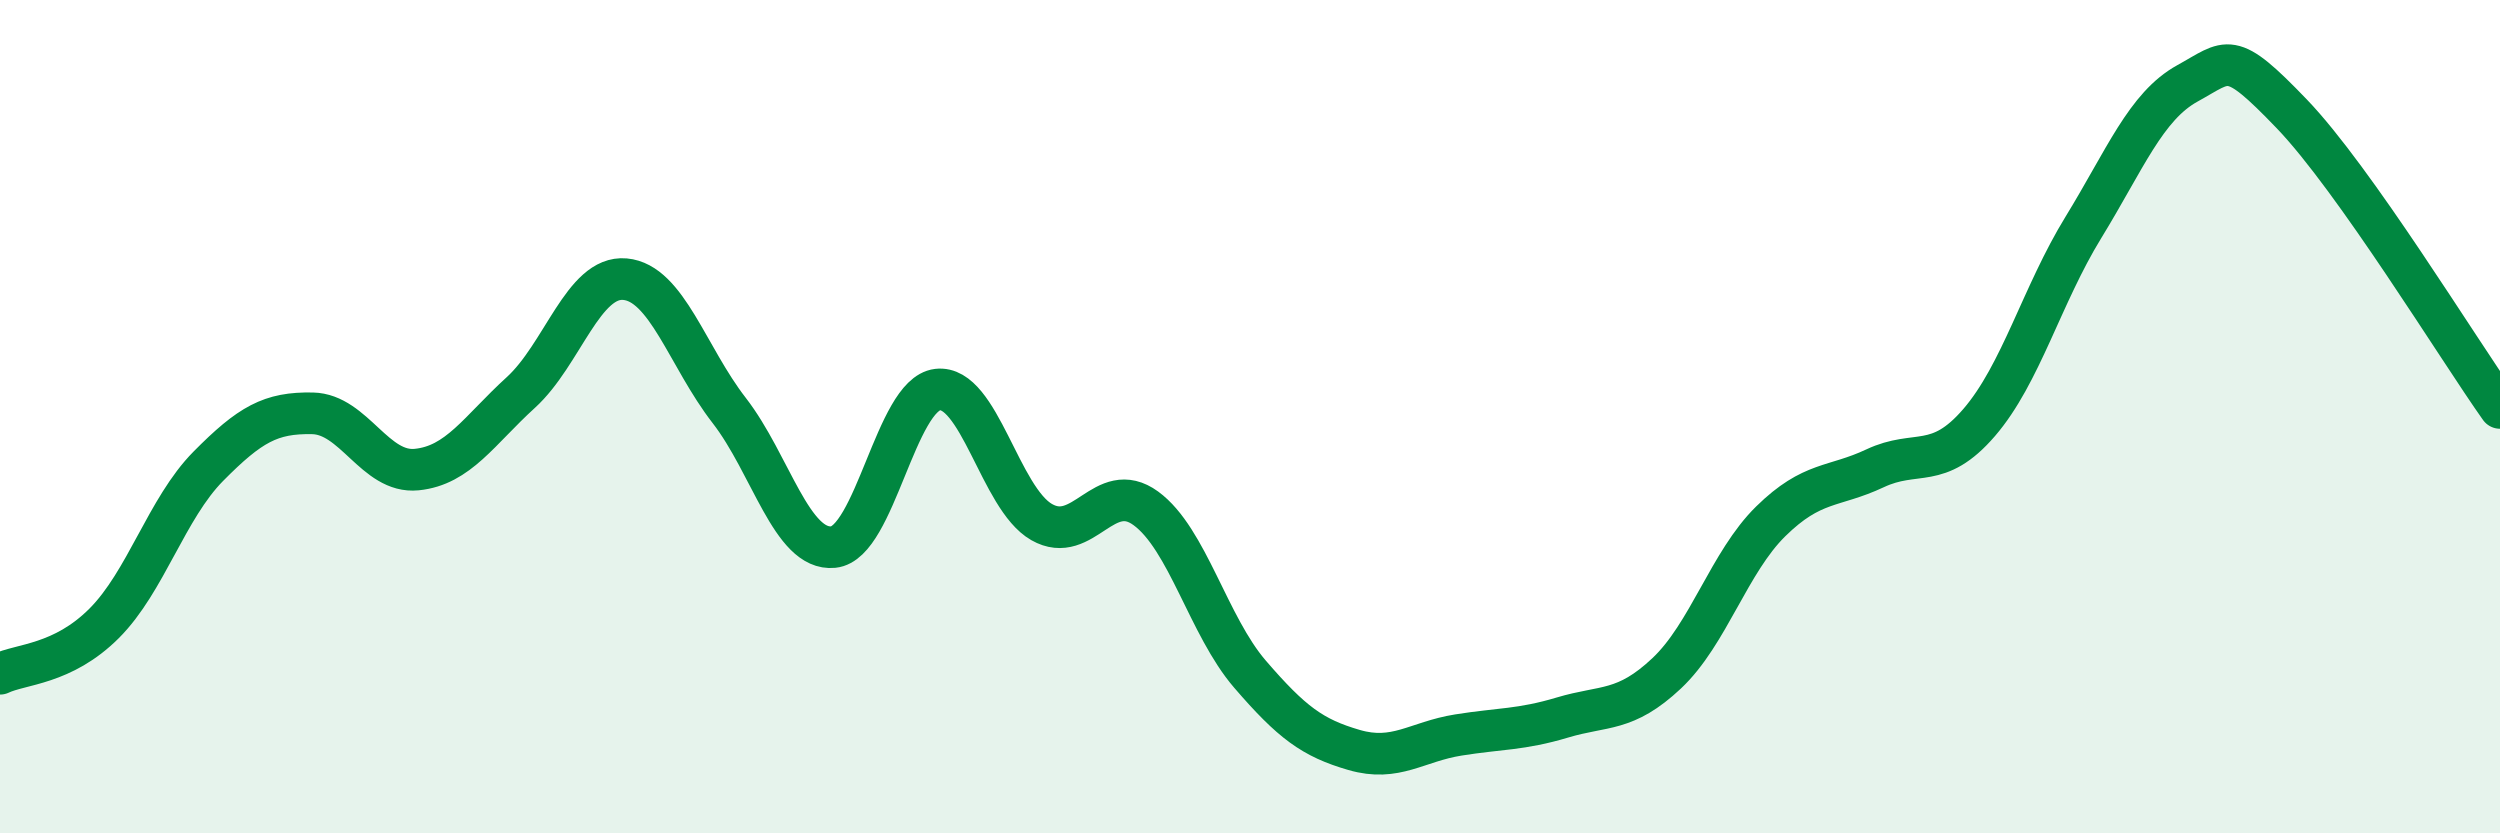 
    <svg width="60" height="20" viewBox="0 0 60 20" xmlns="http://www.w3.org/2000/svg">
      <path
        d="M 0,16.17 C 0.5,15.93 1.5,15.96 2.5,14.96 C 3.5,13.96 4,12.2 5,11.19 C 6,10.18 6.5,9.9 7.5,9.92 C 8.5,9.94 9,11.37 10,11.27 C 11,11.17 11.5,10.33 12.5,9.42 C 13.5,8.51 14,6.61 15,6.7 C 16,6.79 16.5,8.56 17.5,9.85 C 18.5,11.14 19,13.23 20,13.13 C 21,13.03 21.5,9.47 22.5,9.35 C 23.5,9.23 24,11.96 25,12.53 C 26,13.1 26.5,11.47 27.5,12.2 C 28.5,12.93 29,15.02 30,16.18 C 31,17.34 31.5,17.71 32.5,18 C 33.5,18.29 34,17.8 35,17.64 C 36,17.48 36.5,17.52 37.5,17.22 C 38.5,16.92 39,17.1 40,16.16 C 41,15.22 41.5,13.49 42.5,12.51 C 43.5,11.53 44,11.71 45,11.24 C 46,10.77 46.5,11.3 47.5,10.14 C 48.5,8.98 49,7.09 50,5.46 C 51,3.83 51.5,2.55 52.5,2 C 53.5,1.45 53.5,1.17 55,2.73 C 56.5,4.29 59,8.38 60,9.79L60 20L0 20Z"
        fill="#008740"
        opacity="0.1"
        stroke-linecap="round"
        stroke-linejoin="round"
      />
      <path
        d="M 0,16.17 C 0.5,15.93 1.5,15.96 2.5,14.96 C 3.5,13.96 4,12.2 5,11.19 C 6,10.18 6.5,9.9 7.5,9.92 C 8.5,9.94 9,11.37 10,11.27 C 11,11.17 11.5,10.33 12.5,9.42 C 13.5,8.51 14,6.61 15,6.7 C 16,6.79 16.5,8.56 17.5,9.85 C 18.5,11.14 19,13.23 20,13.13 C 21,13.03 21.5,9.47 22.5,9.35 C 23.5,9.23 24,11.96 25,12.53 C 26,13.1 26.5,11.47 27.5,12.2 C 28.5,12.93 29,15.02 30,16.18 C 31,17.34 31.5,17.71 32.5,18 C 33.5,18.29 34,17.8 35,17.64 C 36,17.48 36.5,17.52 37.5,17.22 C 38.5,16.92 39,17.1 40,16.16 C 41,15.22 41.5,13.49 42.5,12.51 C 43.5,11.53 44,11.71 45,11.24 C 46,10.77 46.5,11.3 47.5,10.14 C 48.5,8.98 49,7.09 50,5.46 C 51,3.83 51.5,2.55 52.5,2 C 53.5,1.45 53.5,1.17 55,2.73 C 56.5,4.29 59,8.38 60,9.79"
        stroke="#008740"
        stroke-width="1"
        fill="none"
        stroke-linecap="round"
        stroke-linejoin="round"
      />
    </svg>
  